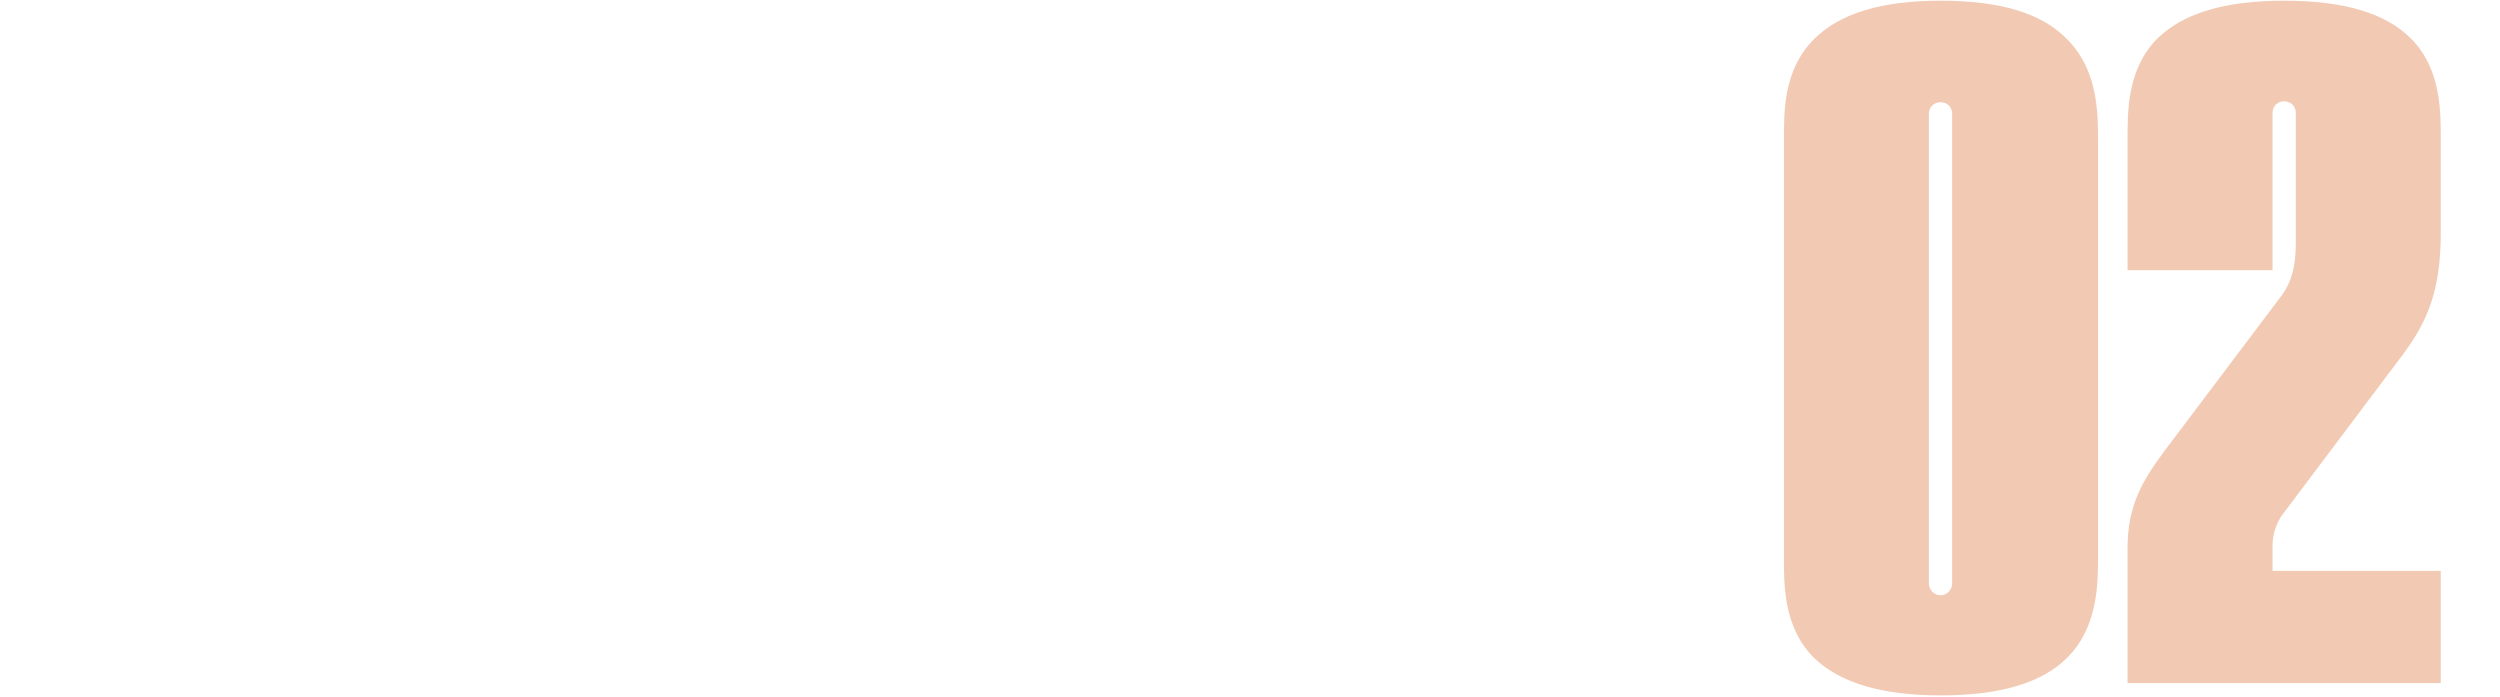 <svg xmlns="http://www.w3.org/2000/svg" xmlns:xlink="http://www.w3.org/1999/xlink" viewBox="0 0 1076 300" style="enable-background:new 0 0 1076 300;" xml:space="preserve">
<style type="text/css">
	.st0{fill:#F2CAB4;}
</style>
<path class="st0" d="M903,239.1V61c0-12.5,0-30.8-13.3-44.1C878.9,5.7,861,0.3,835.2,0.3c-25.4,0-43.3,5.4-54.5,16.6
	c-13.3,13.3-12.9,31.6-12.9,44.1v178c0,12.1-0.4,30.8,12.9,44.1c11.2,10.8,29.1,16.2,54.5,16.2c25.8,0,43.7-5.4,54.5-16.2
	C903,269.9,903,251.2,903,239.1z M840.2,251.2c0,2.5-2.1,5-5,5c-2.9,0-5-2.5-5-5V49c0-2.9,2.1-5,5-5c2.9,0,5,2.1,5,5V251.2z
	 M1050.5,100.1V60.6c0-12.1,0.4-30.8-12.9-44.1c-10.8-10.8-28.7-16.2-54.5-16.2s-43.3,5.4-54.5,16.2c-13.3,13.3-12.9,32-12.9,44.1
	v55.7h62.4V48.6c0-2.9,2.1-5,5-5s5,2.1,5,5v56.2c0,9.6-1.7,16.2-5.8,22l-50.8,67.4c-9.6,12.9-15.8,23.7-15.8,41.6V294h134.8v-48.3
	h-72.4v-11.2c0-4.2,1.7-9.6,4.2-12.9l51.6-68.6C1045.5,137.6,1050.5,123.9,1050.5,100.1z"/>
</svg>
